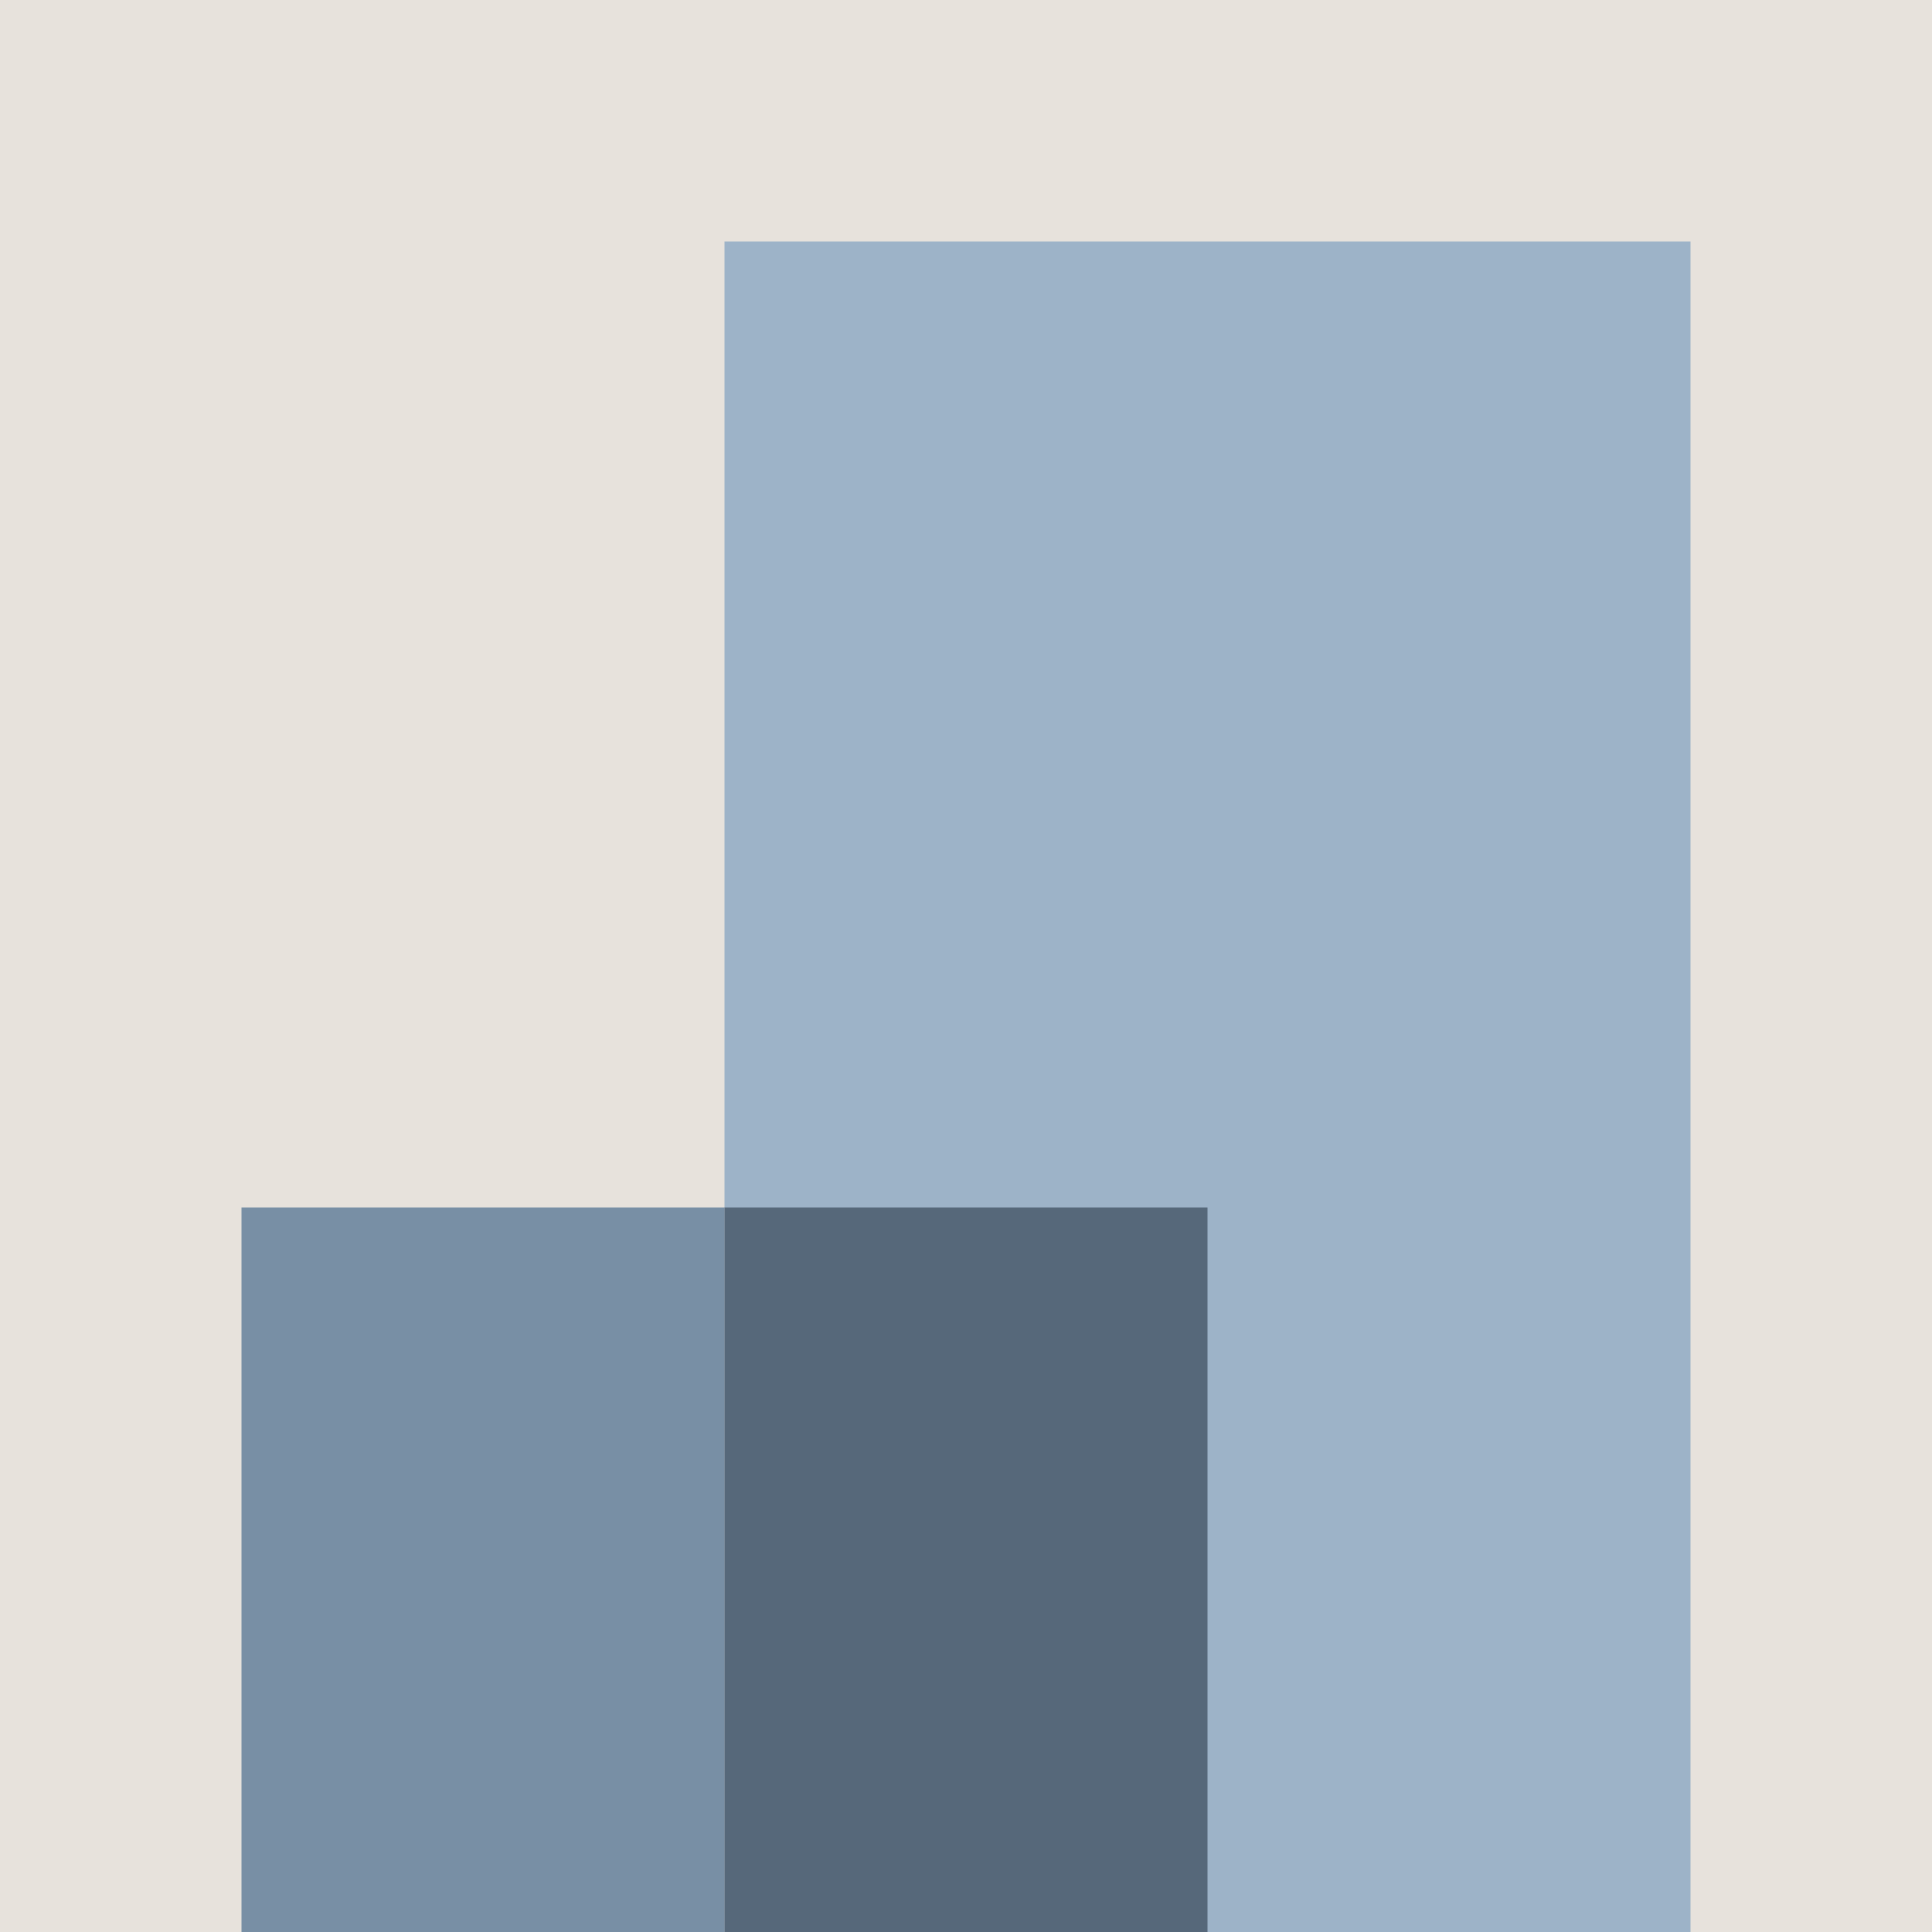 <svg xmlns="http://www.w3.org/2000/svg" viewBox="0 0 128 128" id="company-accent-4">
  <path fill="#e7e2dc" d="M0 0h128v128H0z"/>
  <path fill="#9db3c8" d="M48 16h64v112H48z"/>
  <path fill="#788fa5" d="M16 80h32v48H16z"/>
  <path fill="#56687a" d="M48 80h32v48H48z"/>
</svg>

